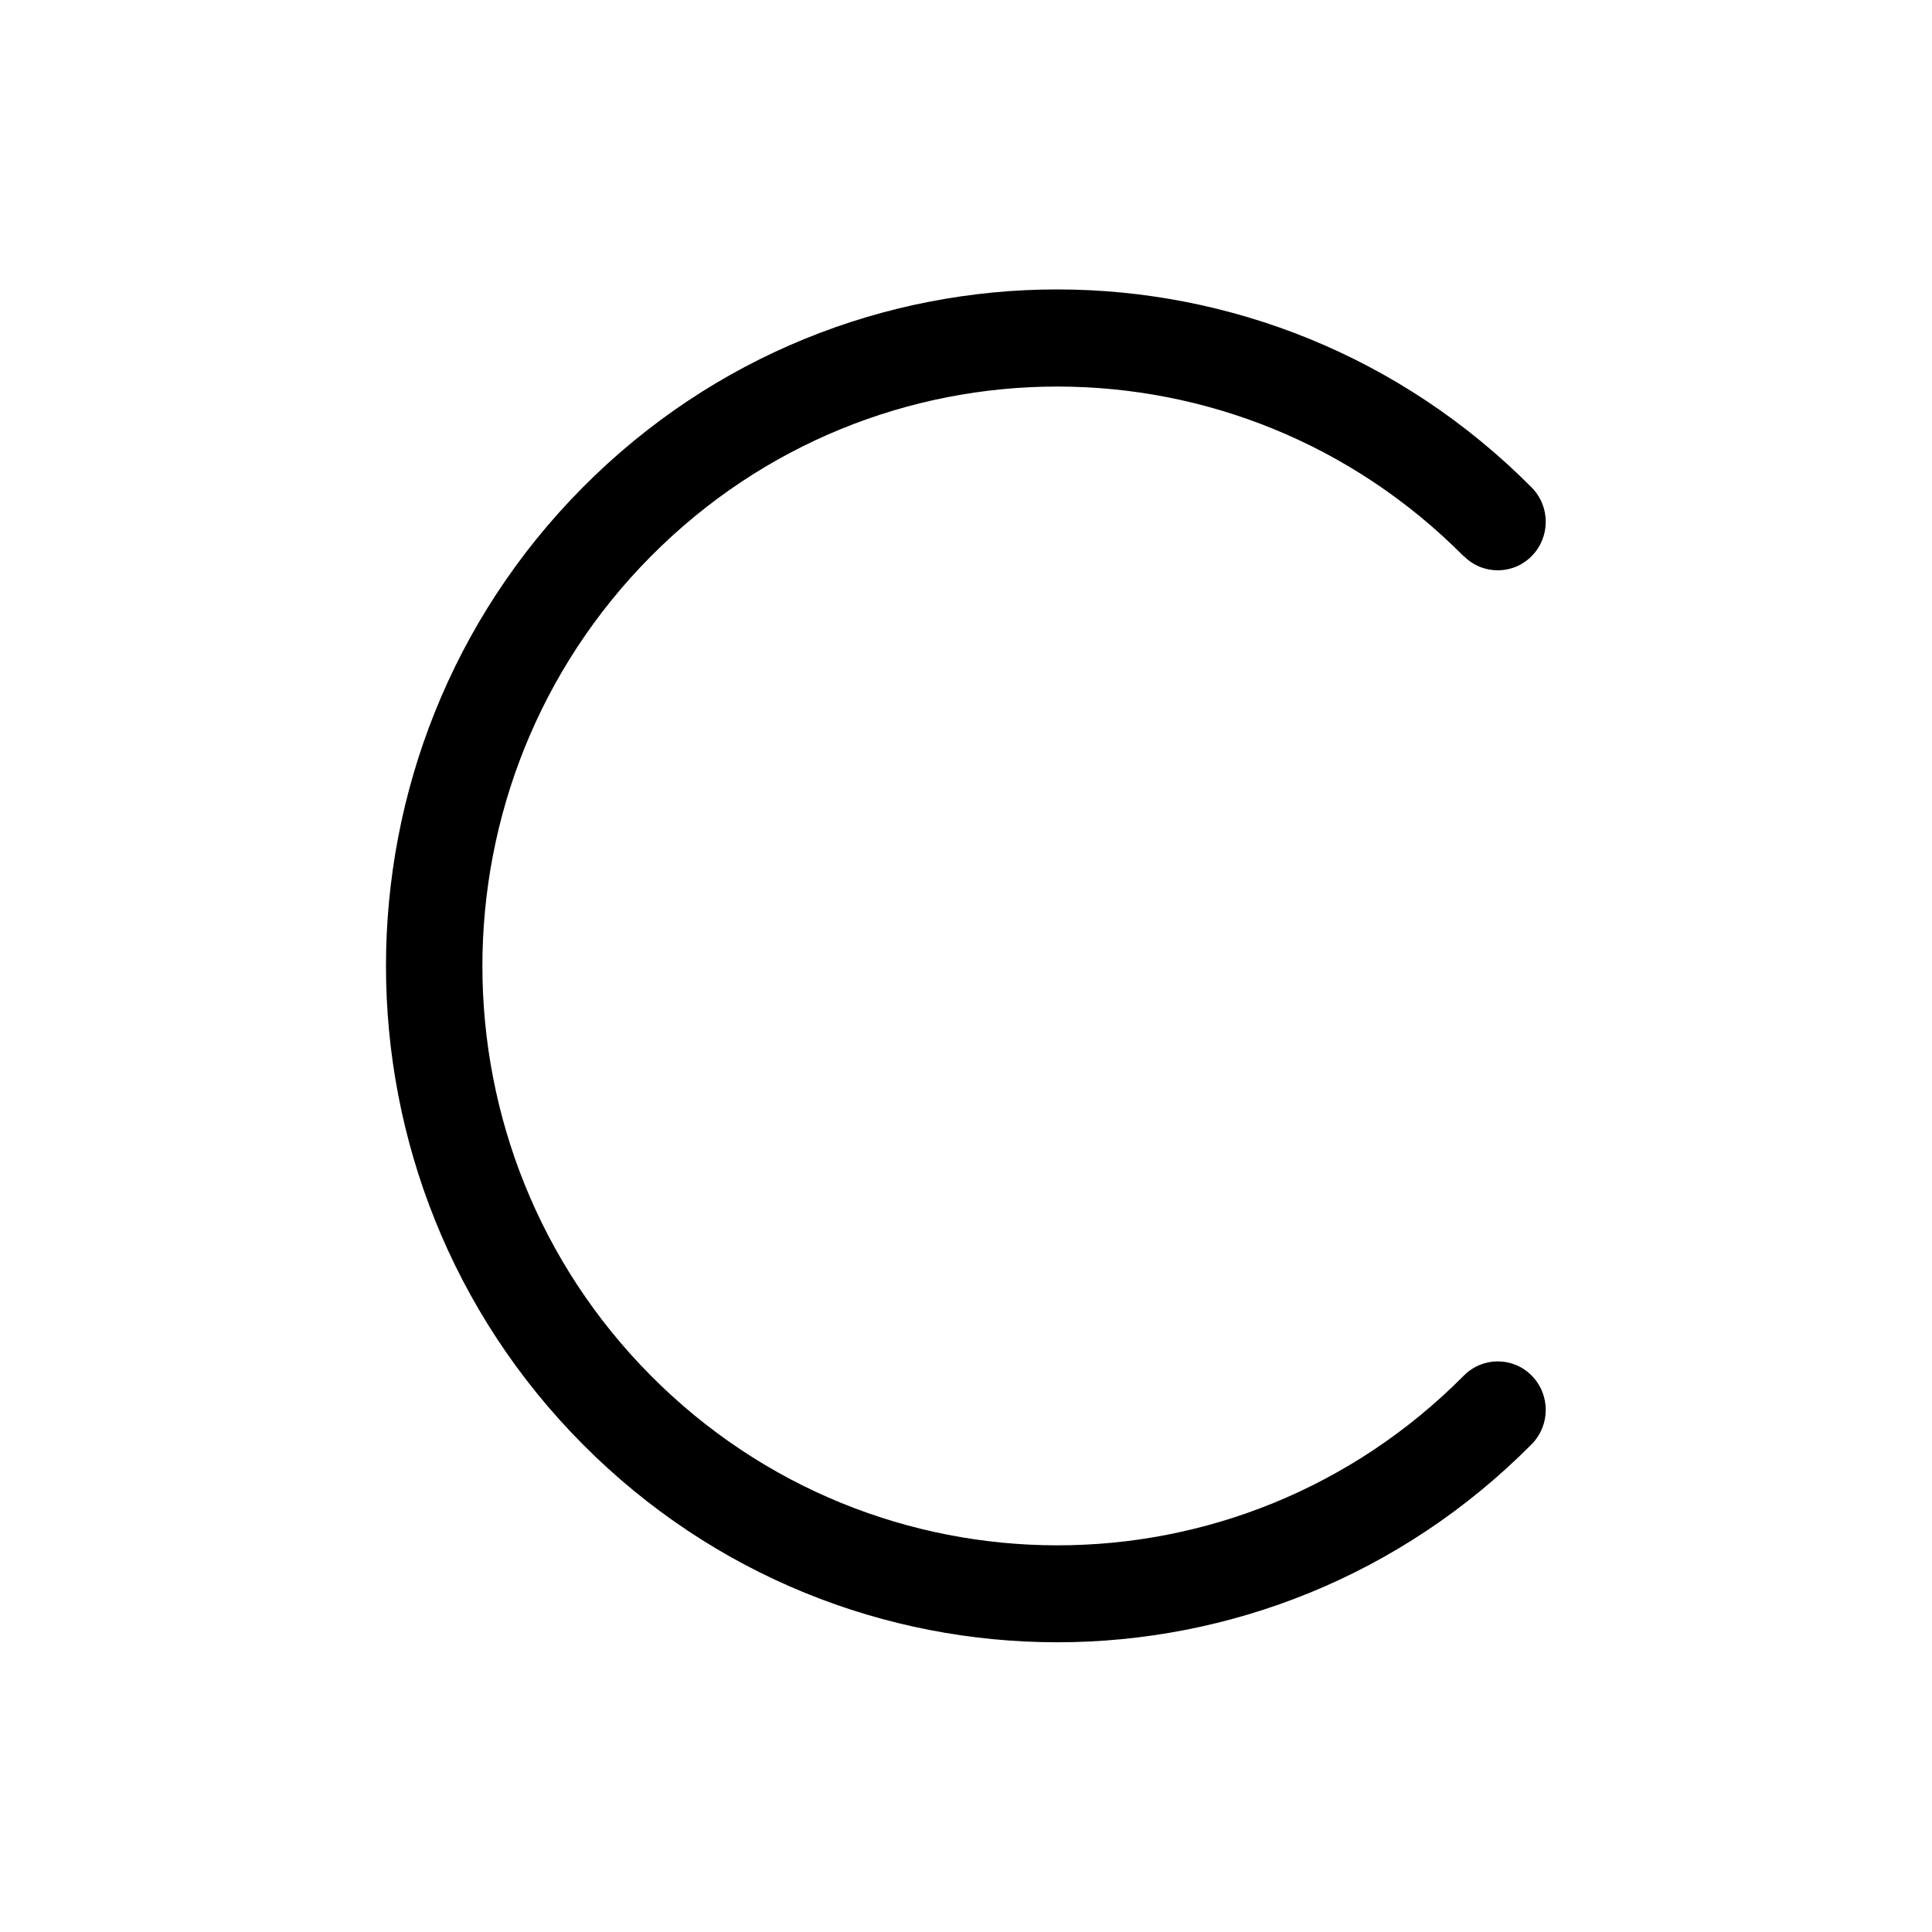 <svg xmlns="http://www.w3.org/2000/svg" viewBox="0 0 640 640"><!--! Font Awesome Pro 7.1.0 by @fontawesome - https://fontawesome.com License - https://fontawesome.com/license (Commercial License) Copyright 2025 Fonticons, Inc. --><path fill="currentColor" d="M484.9 184.3C410.5 109.3 290 109.3 215.6 184.3C141.2 259.3 141.2 380.8 215.6 455.7C290 530.6 410.5 530.7 484.9 455.7C491.1 449.4 501.2 449.4 507.4 455.7C513.6 462 513.6 472.1 507.4 478.4C420.6 565.9 279.9 565.9 193 478.4C106.1 390.9 106.2 249 193 161.5C279.8 74 420.5 74 507.4 161.5C513.6 167.8 513.6 177.9 507.4 184.2C501.2 190.5 491.1 190.5 484.9 184.2z"/></svg>